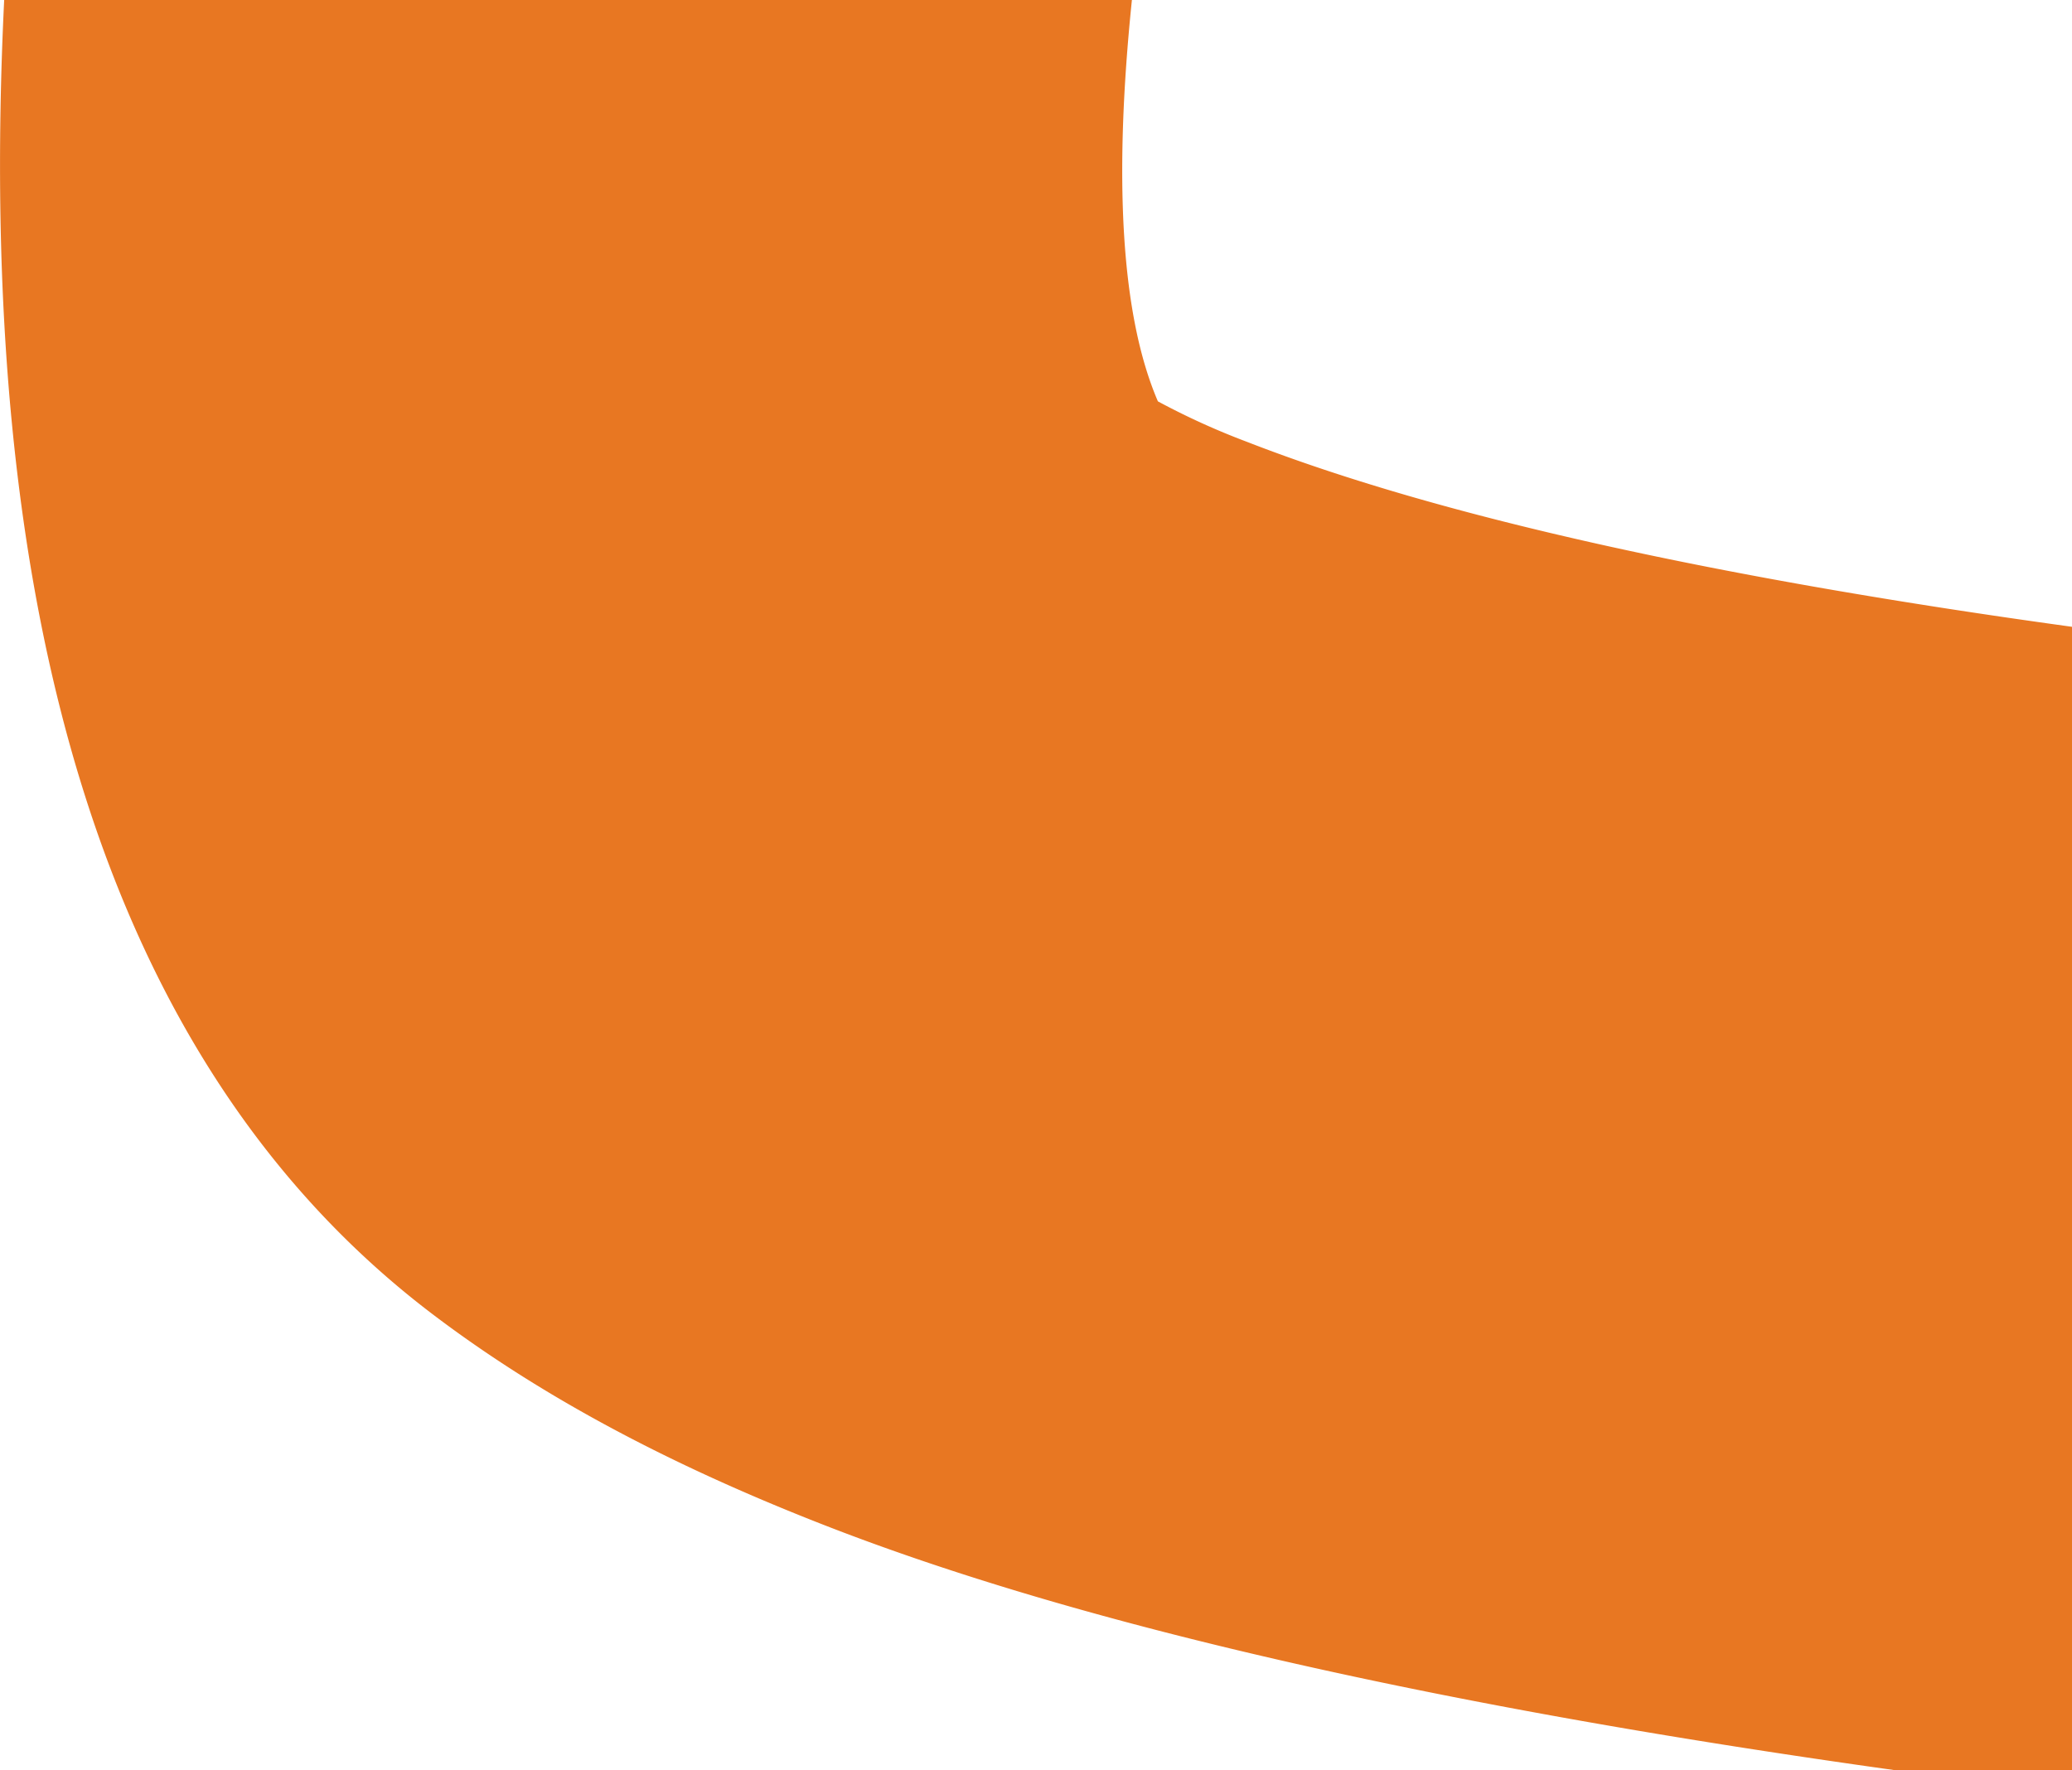 <svg id="Layer_1" data-name="Layer 1" xmlns="http://www.w3.org/2000/svg" viewBox="0 0 660 564"><path d="M138.2,419c33.83,25.6,74.49,47.43,124.22,66.83C347.5,519.05,464.85,544.6,603.9,564H660V199.69c-110.14-15.16-200.31-34.56-263-59a232,232,0,0,1-28.17-12.82C357.1,100.59,354.66,57.18,360.55,0H1.33C-8,191.41,31.63,338.41,138.2,419Z" fill="#e87722"/></svg>